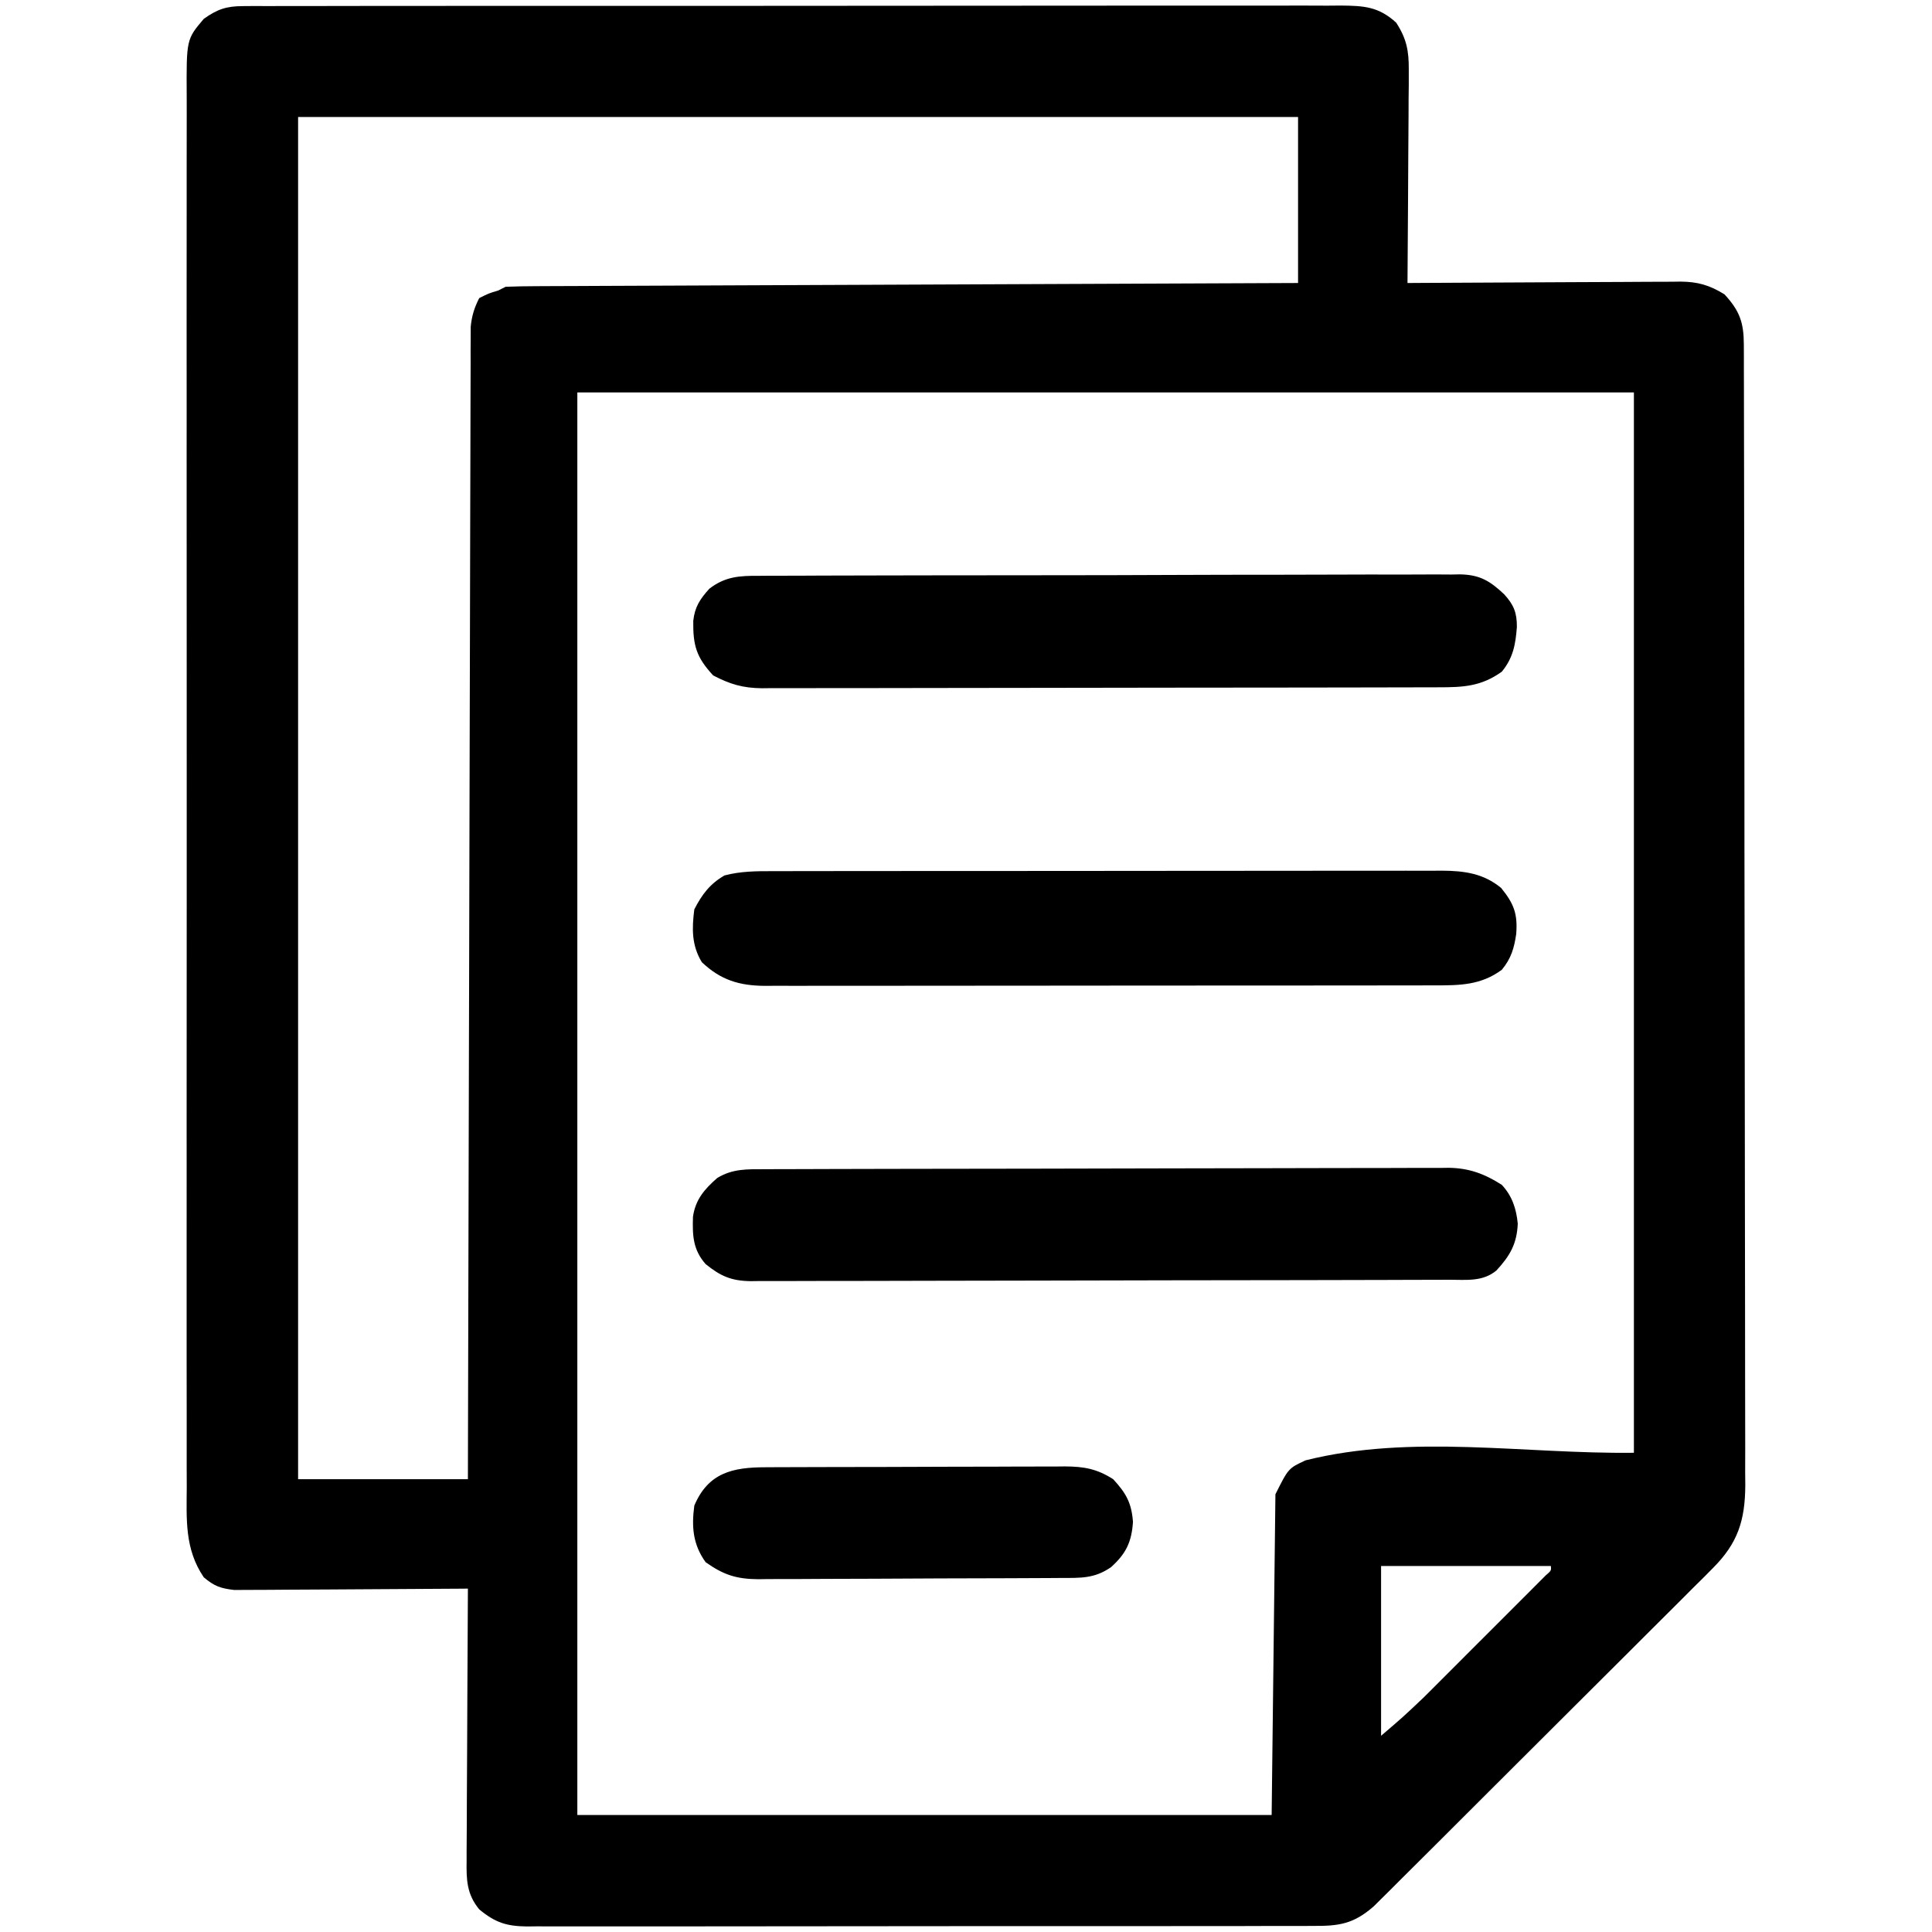 <svg xmlns="http://www.w3.org/2000/svg" width="512" height="512"><path d="M0 0 C1.069 -0.008 2.137 -0.017 3.238 -0.026 C4.991 -0.017 4.991 -0.017 6.778 -0.007 C8.024 -0.013 9.269 -0.018 10.552 -0.024 C14.007 -0.036 17.461 -0.034 20.916 -0.027 C24.643 -0.022 28.37 -0.034 32.096 -0.045 C39.396 -0.062 46.696 -0.063 53.996 -0.057 C59.929 -0.053 65.862 -0.055 71.794 -0.06 C72.639 -0.061 73.483 -0.062 74.352 -0.062 C76.067 -0.064 77.782 -0.065 79.496 -0.067 C95.58 -0.081 111.663 -0.075 127.747 -0.064 C142.463 -0.054 157.18 -0.067 171.897 -0.091 C187.005 -0.115 202.114 -0.125 217.222 -0.118 C225.705 -0.115 234.189 -0.117 242.672 -0.134 C249.894 -0.149 257.115 -0.15 264.337 -0.132 C268.021 -0.124 271.706 -0.122 275.391 -0.137 C279.385 -0.153 283.378 -0.139 287.371 -0.121 C288.537 -0.13 289.703 -0.14 290.904 -0.15 C297.101 -0.093 300.979 0.123 305.638 4.38 C308.39 8.604 309.009 11.852 308.979 16.845 C308.979 18.106 308.978 19.366 308.978 20.665 C308.963 22.026 308.947 23.387 308.931 24.748 C308.926 26.151 308.921 27.555 308.918 28.959 C308.907 32.639 308.877 36.318 308.844 39.997 C308.813 43.757 308.8 47.518 308.785 51.279 C308.753 58.646 308.701 66.013 308.638 73.38 C310.084 73.37 310.084 73.37 311.559 73.36 C320.652 73.299 329.744 73.254 338.837 73.225 C343.512 73.209 348.186 73.188 352.86 73.154 C357.373 73.121 361.886 73.103 366.399 73.096 C368.119 73.09 369.839 73.079 371.559 73.063 C373.972 73.041 376.384 73.038 378.797 73.04 C379.859 73.024 379.859 73.024 380.942 73.007 C385.575 73.036 388.7 73.955 392.638 76.38 C396.652 80.719 397.762 83.851 397.772 89.678 C397.777 90.783 397.781 91.888 397.786 93.027 C397.786 94.856 397.786 94.856 397.785 96.722 C397.789 98.013 397.793 99.305 397.797 100.635 C397.807 104.227 397.81 107.819 397.813 111.411 C397.817 115.283 397.826 119.154 397.835 123.025 C397.855 132.378 397.865 141.731 397.874 151.084 C397.878 155.488 397.884 159.891 397.889 164.295 C397.906 178.932 397.92 193.57 397.928 208.207 C397.93 212.006 397.931 215.805 397.933 219.604 C397.934 220.548 397.934 221.493 397.935 222.465 C397.943 237.763 397.968 253.06 398.001 268.358 C398.034 284.061 398.052 299.763 398.055 315.466 C398.057 324.284 398.066 333.101 398.092 341.919 C398.113 349.428 398.121 356.937 398.112 364.447 C398.107 368.278 398.109 372.108 398.129 375.939 C398.149 380.094 398.139 384.249 398.126 388.404 C398.142 390.216 398.142 390.216 398.159 392.065 C398.088 401.346 396.182 407.341 389.546 413.967 C388.74 414.781 387.934 415.596 387.104 416.435 C386.228 417.299 385.353 418.163 384.451 419.053 C383.522 419.986 382.593 420.919 381.636 421.88 C379.104 424.422 376.559 426.951 374.012 429.478 C371.341 432.131 368.681 434.795 366.019 437.457 C361.552 441.923 357.076 446.381 352.595 450.835 C347.421 455.978 342.257 461.132 337.098 466.291 C331.595 471.796 326.085 477.292 320.572 482.787 C318.988 484.366 317.406 485.947 315.823 487.529 C312.873 490.477 309.915 493.416 306.955 496.354 C306.081 497.229 305.208 498.103 304.308 499.004 C303.499 499.804 302.69 500.604 301.857 501.429 C301.159 502.124 300.461 502.818 299.742 503.534 C294.355 508.262 290.521 508.817 283.573 508.768 C282.659 508.773 281.744 508.779 280.801 508.784 C277.735 508.799 274.67 508.791 271.603 508.784 C269.405 508.79 267.208 508.797 265.01 508.805 C259.039 508.823 253.068 508.822 247.097 508.816 C242.114 508.813 237.131 508.819 232.148 508.825 C219.723 508.84 207.297 508.836 194.871 508.824 C184.083 508.814 173.294 508.827 162.506 508.851 C151.425 508.876 140.344 508.885 129.263 508.879 C123.043 508.875 116.823 508.878 110.604 508.895 C104.755 508.91 98.908 508.906 93.059 508.888 C90.912 508.884 88.765 508.887 86.618 508.898 C83.688 508.911 80.76 508.899 77.83 508.882 C76.979 508.891 76.129 508.901 75.252 508.911 C69.909 508.844 66.889 507.909 62.638 504.38 C59.309 500.33 59.223 496.517 59.298 491.469 C59.297 490.297 59.297 490.297 59.296 489.102 C59.298 486.532 59.322 483.962 59.345 481.392 C59.351 479.606 59.355 477.819 59.358 476.033 C59.37 471.339 59.399 466.646 59.432 461.952 C59.463 457.159 59.477 452.366 59.492 447.574 C59.524 438.176 59.575 428.778 59.638 419.38 C58.433 419.39 58.433 419.39 57.204 419.401 C49.627 419.461 42.05 419.506 34.472 419.536 C30.577 419.551 26.682 419.573 22.786 419.607 C19.026 419.639 15.265 419.657 11.504 419.665 C10.071 419.67 8.638 419.681 7.205 419.698 C5.194 419.719 3.183 419.721 1.173 419.721 C0.029 419.728 -1.115 419.734 -2.293 419.741 C-5.922 419.314 -7.564 418.745 -10.362 416.38 C-15.448 408.87 -14.923 401.091 -14.87 392.356 C-14.874 390.712 -14.881 389.069 -14.889 387.425 C-14.905 382.919 -14.897 378.413 -14.885 373.906 C-14.876 369.043 -14.89 364.179 -14.901 359.315 C-14.918 349.791 -14.915 340.268 -14.903 330.744 C-14.894 323.005 -14.893 315.265 -14.897 307.525 C-14.898 306.424 -14.898 305.322 -14.899 304.188 C-14.9 301.95 -14.901 299.712 -14.903 297.475 C-14.914 276.493 -14.901 255.511 -14.88 234.53 C-14.862 216.524 -14.865 198.519 -14.883 180.513 C-14.905 159.605 -14.913 138.697 -14.901 117.789 C-14.9 115.56 -14.898 113.33 -14.897 111.101 C-14.896 110.005 -14.896 108.908 -14.895 107.778 C-14.892 100.047 -14.898 92.315 -14.907 84.584 C-14.918 75.164 -14.915 65.743 -14.894 56.323 C-14.883 51.516 -14.879 46.709 -14.892 41.903 C-14.904 37.503 -14.898 33.103 -14.877 28.703 C-14.872 27.111 -14.874 25.519 -14.884 23.927 C-14.969 8.822 -14.969 8.822 -10.362 3.38 C-6.795 0.838 -4.361 0.005 0 0 Z M14.638 29.38 C14.638 148.51 14.638 267.64 14.638 390.38 C29.488 390.38 44.338 390.38 59.638 390.38 C59.646 386.533 59.654 382.685 59.663 378.721 C59.738 343.455 59.823 308.189 59.918 272.924 C59.931 268.303 59.943 263.683 59.956 259.063 C59.958 258.143 59.961 257.224 59.963 256.276 C60.003 241.374 60.036 226.472 60.066 211.57 C60.097 196.284 60.135 180.999 60.181 165.713 C60.209 156.277 60.231 146.842 60.245 137.407 C60.256 130.94 60.274 124.474 60.297 118.008 C60.311 114.274 60.321 110.541 60.322 106.808 C60.324 102.763 60.341 98.719 60.36 94.674 C60.358 93.491 60.356 92.307 60.354 91.087 C60.361 90.004 60.369 88.921 60.377 87.806 C60.379 86.872 60.381 85.938 60.383 84.976 C60.667 82.088 61.323 79.964 62.638 77.38 C65.138 76.13 65.138 76.13 67.638 75.38 C68.298 75.05 68.958 74.72 69.638 74.38 C72.384 74.272 75.105 74.225 77.851 74.222 C78.71 74.217 79.57 74.212 80.455 74.207 C83.351 74.192 86.247 74.183 89.143 74.175 C91.212 74.165 93.281 74.155 95.35 74.145 C100.982 74.118 106.614 74.097 112.246 74.077 C118.127 74.055 124.007 74.028 129.887 74.001 C141.029 73.951 152.171 73.906 163.313 73.863 C175.994 73.814 188.676 73.759 201.358 73.703 C227.451 73.589 253.545 73.483 279.638 73.38 C279.638 58.86 279.638 44.34 279.638 29.38 C192.188 29.38 104.738 29.38 14.638 29.38 Z M88.638 102.38 C88.638 226.79 88.638 351.2 88.638 479.38 C149.358 479.38 210.078 479.38 272.638 479.38 C273.133 437.305 273.133 437.305 273.638 394.38 C277.083 387.491 277.083 387.491 281.638 385.38 C309.78 378.345 339.633 383.73 368.638 383.38 C368.638 290.65 368.638 197.92 368.638 102.38 C276.238 102.38 183.838 102.38 88.638 102.38 Z M301.638 413.38 C301.638 428.23 301.638 443.08 301.638 458.38 C307.432 453.429 307.432 453.429 312.921 448.227 C313.681 447.47 314.442 446.713 315.225 445.932 C316.02 445.135 316.815 444.338 317.634 443.517 C318.468 442.684 319.301 441.852 320.16 440.994 C321.909 439.246 323.656 437.497 325.402 435.747 C328.088 433.055 330.78 430.369 333.472 427.683 C335.172 425.982 336.872 424.281 338.572 422.58 C339.786 421.369 339.786 421.369 341.024 420.133 C342.131 419.021 342.131 419.021 343.261 417.887 C343.915 417.232 344.569 416.577 345.243 415.903 C346.751 414.602 346.751 414.602 346.638 413.38 C331.788 413.38 316.938 413.38 301.638 413.38 Z " fill="#000000" transform="translate(64.362,1.62)"></path><path d="M0 0 C0.779 -0.002 1.559 -0.005 2.361 -0.007 C4.969 -0.013 7.577 -0.012 10.184 -0.012 C12.056 -0.015 13.927 -0.018 15.798 -0.022 C20.878 -0.031 25.959 -0.033 31.04 -0.034 C35.282 -0.034 39.524 -0.038 43.766 -0.042 C53.774 -0.05 63.783 -0.052 73.791 -0.052 C84.114 -0.051 94.437 -0.062 104.76 -0.077 C113.625 -0.09 122.489 -0.096 131.354 -0.095 C136.648 -0.095 141.941 -0.098 147.235 -0.108 C152.214 -0.118 157.193 -0.118 162.172 -0.111 C163.997 -0.11 165.823 -0.112 167.649 -0.118 C170.145 -0.126 172.64 -0.121 175.135 -0.114 C175.855 -0.119 176.574 -0.124 177.315 -0.129 C183.295 -0.088 188.318 0.59 193.007 4.446 C196.394 8.607 197.421 11.312 197.007 16.634 C196.46 20.417 195.672 23.125 193.195 26.134 C187.637 30.229 182.077 30.282 175.383 30.267 C174.213 30.271 174.213 30.271 173.019 30.274 C170.409 30.281 167.799 30.28 165.189 30.279 C163.316 30.282 161.444 30.285 159.571 30.289 C154.486 30.298 149.402 30.3 144.317 30.301 C140.072 30.302 135.828 30.306 131.583 30.309 C121.57 30.317 111.556 30.32 101.543 30.319 C91.212 30.318 80.881 30.329 70.55 30.345 C61.681 30.358 52.811 30.363 43.941 30.363 C38.644 30.362 33.346 30.365 28.049 30.376 C23.067 30.385 18.086 30.386 13.105 30.378 C11.277 30.377 9.449 30.38 7.621 30.386 C5.125 30.393 2.63 30.389 0.134 30.381 C-0.589 30.386 -1.311 30.391 -2.055 30.397 C-8.905 30.35 -13.795 28.866 -18.805 24.134 C-21.529 19.676 -21.463 15.212 -20.805 10.134 C-18.803 6.201 -16.651 3.348 -12.805 1.134 C-8.555 0.01 -4.366 -0.009 0 0 Z " fill="#000000" transform="translate(204.805,230.866)"></path><path d="M0 0 C0.793 -0.004 1.586 -0.007 2.404 -0.011 C5.07 -0.022 7.737 -0.026 10.404 -0.03 C12.313 -0.036 14.221 -0.043 16.13 -0.05 C21.322 -0.067 26.515 -0.078 31.707 -0.086 C34.951 -0.091 38.195 -0.097 41.439 -0.103 C51.588 -0.123 61.737 -0.137 71.886 -0.145 C83.602 -0.155 95.318 -0.181 107.033 -0.222 C116.088 -0.252 125.143 -0.267 134.198 -0.27 C139.606 -0.272 145.014 -0.281 150.423 -0.306 C155.513 -0.33 160.602 -0.334 165.692 -0.324 C167.557 -0.323 169.423 -0.329 171.289 -0.343 C173.841 -0.361 176.393 -0.354 178.945 -0.341 C180.045 -0.357 180.045 -0.357 181.168 -0.374 C186.602 -0.307 190.71 1.221 195.29 4.147 C198.028 7.1 199.123 10.438 199.513 14.421 C199.284 19.787 197.455 22.933 193.86 26.835 C190.234 29.866 185.872 29.295 181.415 29.294 C180.604 29.298 179.793 29.302 178.957 29.305 C176.231 29.317 173.504 29.32 170.777 29.324 C168.826 29.33 166.875 29.337 164.923 29.344 C159.615 29.361 154.308 29.372 149 29.38 C145.685 29.385 142.37 29.392 139.055 29.398 C128.687 29.417 118.319 29.431 107.951 29.439 C95.976 29.449 84.001 29.476 72.026 29.516 C62.774 29.546 53.522 29.561 44.27 29.564 C38.742 29.567 33.215 29.576 27.687 29.601 C22.487 29.624 17.288 29.628 12.088 29.618 C10.179 29.617 8.271 29.624 6.363 29.637 C3.757 29.655 1.152 29.648 -1.454 29.635 C-2.209 29.646 -2.963 29.657 -3.741 29.668 C-8.869 29.606 -11.745 28.351 -15.71 25.147 C-19.096 21.309 -19.219 17.513 -19.065 12.585 C-18.399 8.019 -16.017 5.296 -12.647 2.335 C-8.554 -0.174 -4.634 -0.001 0 0 Z " fill="#000000" transform="translate(202.71,309.853)"></path><path d="M0 0 C0.816 -0.007 1.632 -0.014 2.473 -0.021 C5.205 -0.04 7.937 -0.037 10.669 -0.035 C12.629 -0.044 14.589 -0.054 16.548 -0.065 C21.871 -0.092 27.193 -0.099 32.515 -0.101 C36.959 -0.103 41.402 -0.115 45.845 -0.125 C56.329 -0.15 66.812 -0.157 77.295 -0.155 C88.109 -0.153 98.922 -0.185 109.736 -0.232 C119.021 -0.271 128.306 -0.287 137.591 -0.285 C143.136 -0.285 148.681 -0.293 154.227 -0.325 C159.442 -0.354 164.657 -0.354 169.872 -0.332 C171.785 -0.329 173.698 -0.336 175.611 -0.354 C178.226 -0.378 180.838 -0.364 183.452 -0.341 C184.207 -0.356 184.961 -0.371 185.738 -0.387 C190.997 -0.285 193.658 1.303 197.471 4.889 C200.013 7.67 200.862 9.763 200.841 13.538 C200.499 18.141 199.861 21.748 196.853 25.401 C191.407 29.311 186.638 29.549 180.092 29.542 C179.306 29.545 178.519 29.548 177.708 29.551 C175.07 29.559 172.432 29.561 169.793 29.562 C167.903 29.567 166.012 29.572 164.121 29.577 C158.983 29.59 153.844 29.597 148.706 29.601 C145.495 29.604 142.285 29.608 139.075 29.613 C129.031 29.627 118.987 29.636 108.943 29.64 C97.349 29.645 85.754 29.662 74.159 29.691 C65.197 29.713 56.235 29.723 47.272 29.724 C41.919 29.725 36.567 29.731 31.214 29.749 C26.178 29.765 21.143 29.768 16.107 29.759 C14.26 29.758 12.414 29.762 10.567 29.772 C8.043 29.785 5.519 29.779 2.995 29.769 C2.267 29.777 1.539 29.785 0.789 29.793 C-4.308 29.744 -7.7 28.72 -12.147 26.401 C-16.643 21.551 -17.503 18.408 -17.428 11.944 C-17.015 8.209 -15.638 6.162 -13.147 3.401 C-8.924 0.167 -5.14 -0.031 0 0 Z " fill="#000000" transform="translate(201.147,152.599)"></path><path d="M0 0 C0.917 -0.005 1.834 -0.01 2.78 -0.015 C5.824 -0.03 8.869 -0.036 11.913 -0.042 C14.026 -0.048 16.138 -0.054 18.251 -0.059 C22.686 -0.07 27.122 -0.076 31.557 -0.079 C37.238 -0.085 42.918 -0.109 48.599 -0.137 C52.966 -0.156 57.332 -0.161 61.699 -0.162 C63.793 -0.165 65.887 -0.173 67.981 -0.187 C70.913 -0.204 73.845 -0.202 76.777 -0.195 C78.073 -0.209 78.073 -0.209 79.394 -0.223 C84.395 -0.189 87.813 0.394 92.147 3.161 C95.551 6.841 97.017 9.426 97.397 14.474 C97.035 19.825 95.566 22.881 91.585 26.474 C87.142 29.55 83.485 29.322 78.219 29.338 C77.294 29.345 76.368 29.351 75.415 29.358 C72.343 29.378 69.27 29.389 66.198 29.399 C65.15 29.403 64.101 29.408 63.021 29.412 C57.469 29.433 51.917 29.447 46.365 29.456 C40.633 29.467 34.901 29.502 29.169 29.541 C24.761 29.568 20.352 29.576 15.943 29.58 C13.831 29.584 11.718 29.596 9.605 29.615 C6.644 29.639 3.684 29.638 0.723 29.631 C-0.146 29.644 -1.016 29.657 -1.912 29.67 C-7.711 29.62 -11.094 28.528 -15.853 25.161 C-19.237 20.467 -19.61 15.767 -18.853 10.161 C-15.151 1.394 -8.611 0.011 0 0 Z " fill="#000000" transform="translate(202.853,388.839)"></path></svg>